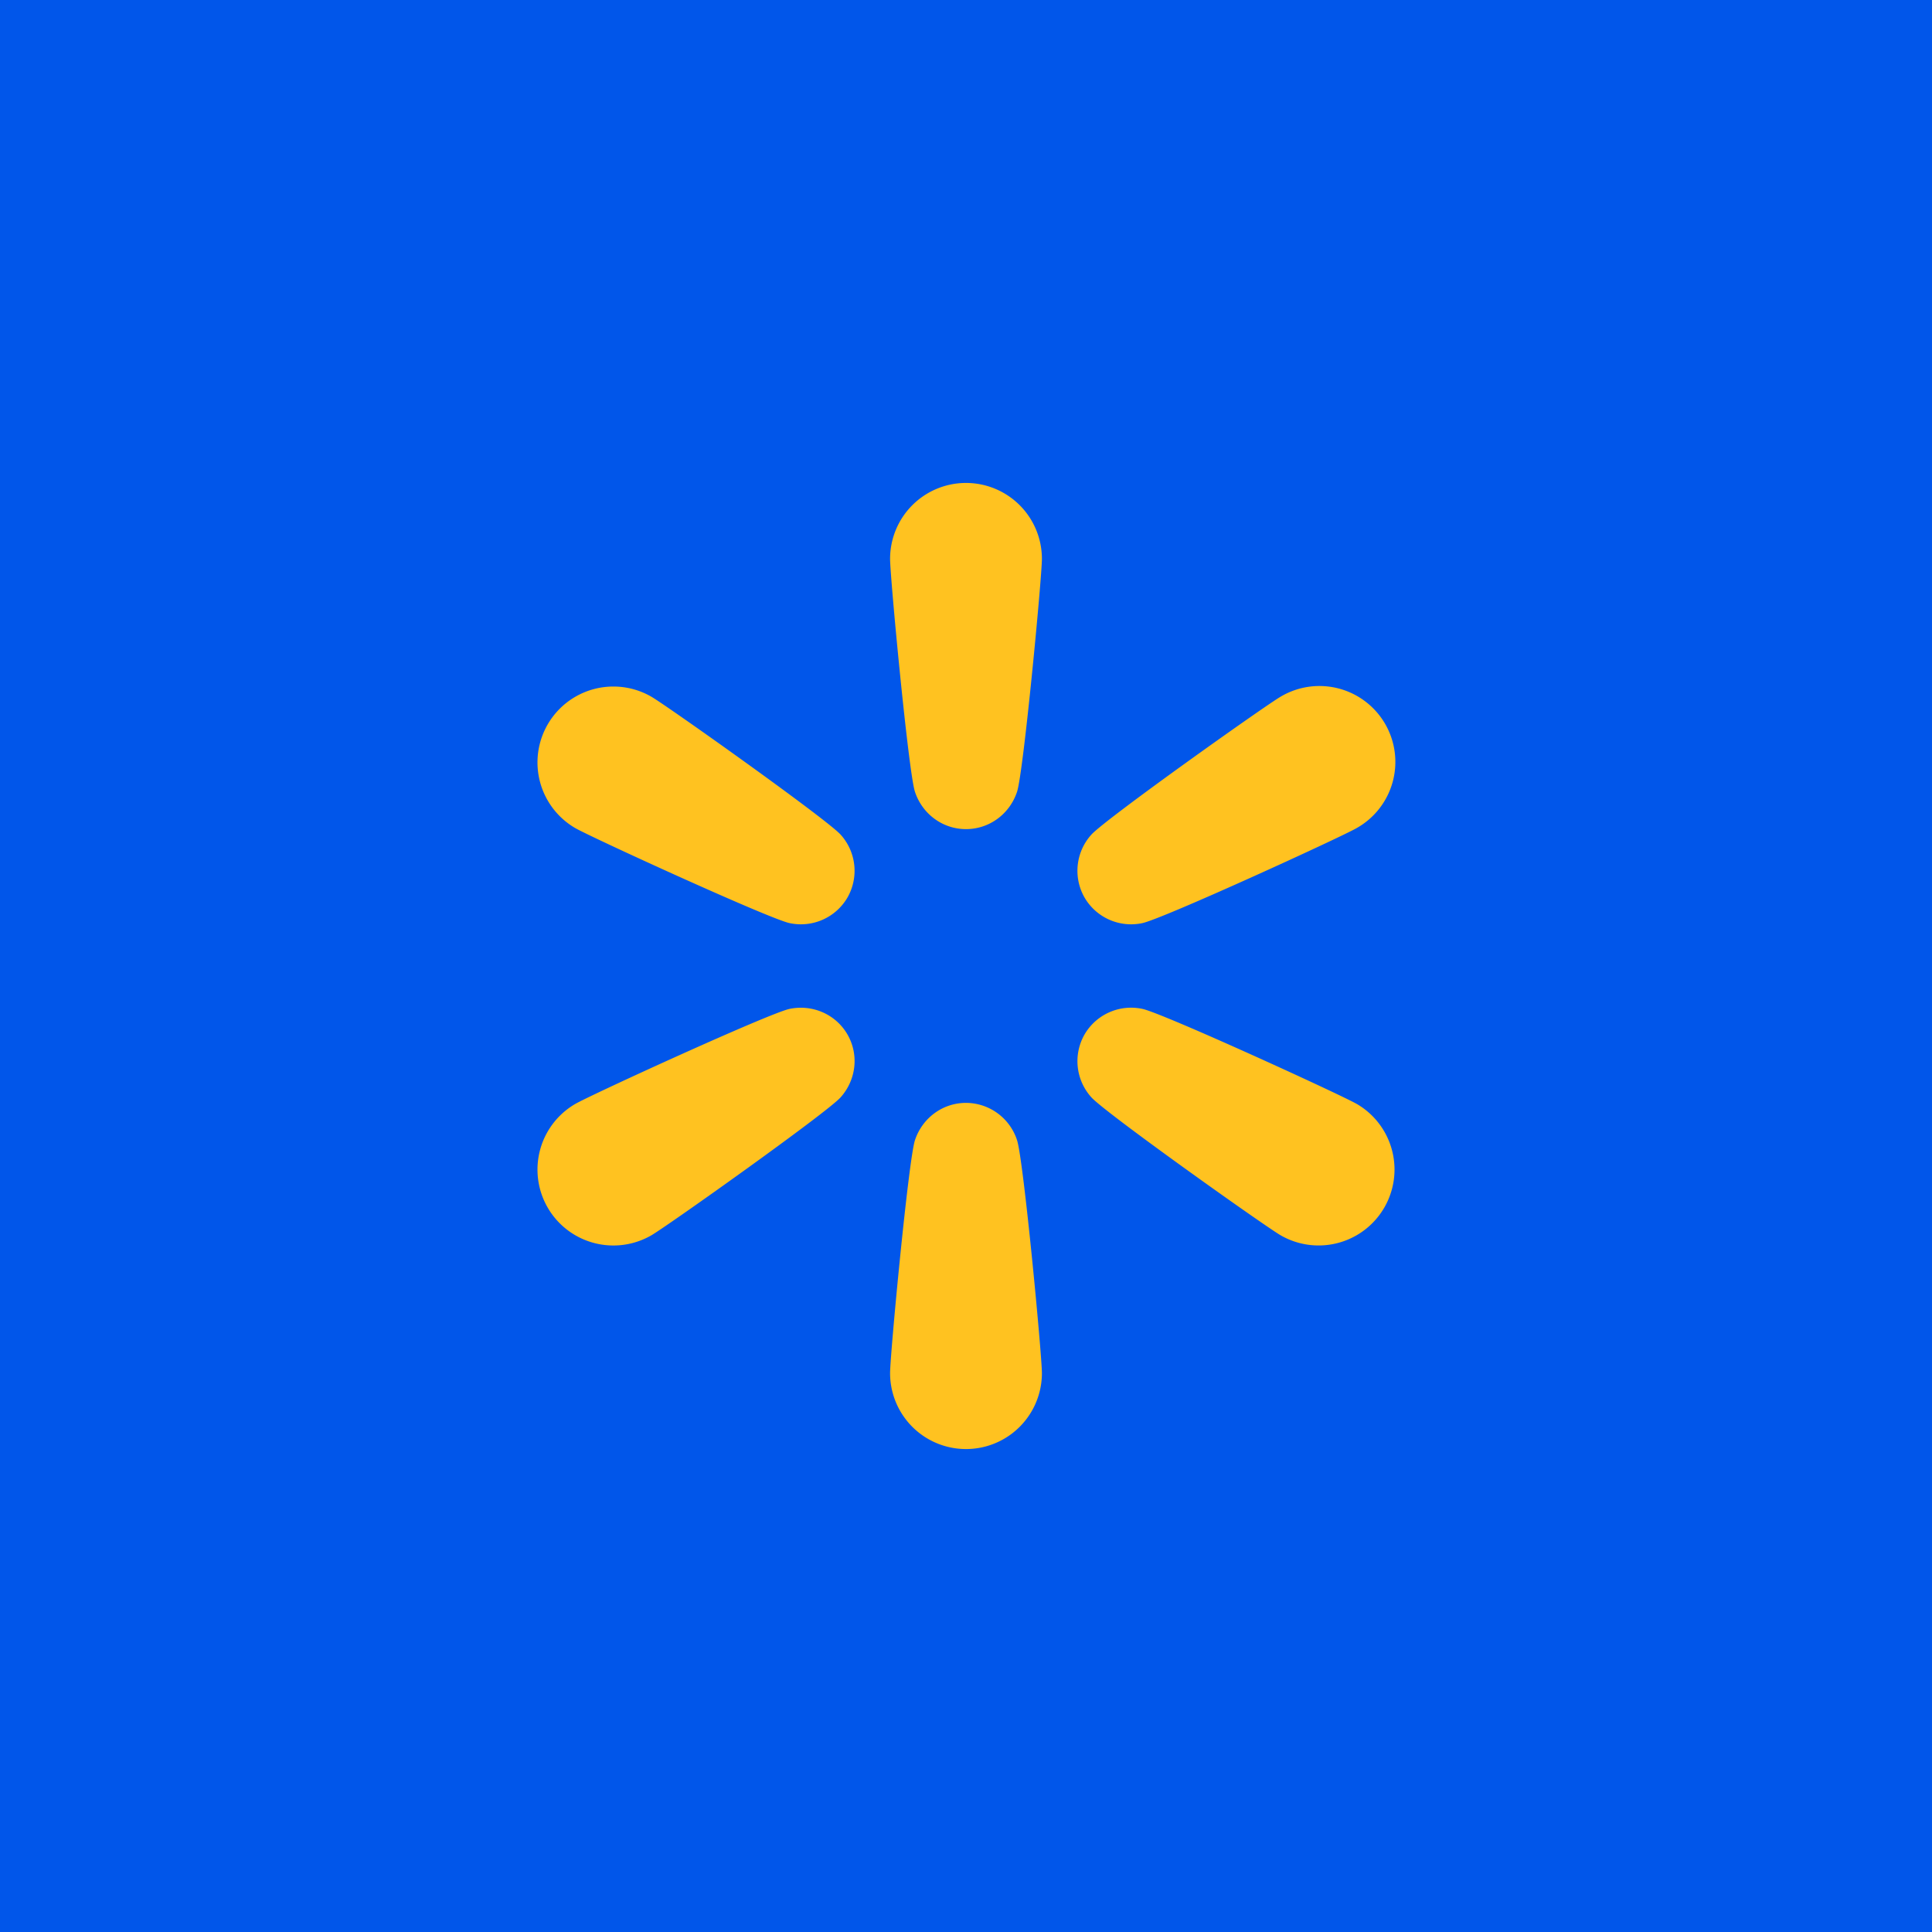 <svg xmlns="http://www.w3.org/2000/svg" id="Layer_1" version="1.1" viewBox="0 0 72 72"><defs><style>.st1{fill:#ffc220}</style></defs><path id="Twitter" d="M0 0h72v72H0z" style="fill:#0156ea"/><path d="M42.572 34.402c.75-.155 7.39-3.197 7.982-3.539a2.829 2.829 0 1 0-2.828-4.9c-.593.343-6.547 4.572-7.056 5.144a2.007 2.007 0 0 0-.252 2.342 2.007 2.007 0 0 0 2.155.953ZM50.555 41.137c-.593-.342-7.232-3.384-7.982-3.539a2.007 2.007 0 0 0-2.155.953 2.007 2.007 0 0 0 .253 2.342c.508.572 6.462 4.801 7.055 5.143a2.829 2.829 0 1 0 2.829-4.9ZM36 41.101c-.863 0-1.625.557-1.902 1.39-.241.727-.927 7.998-.927 8.682a2.829 2.829 0 0 0 5.658 0c0-.684-.686-7.955-.927-8.682A2.007 2.007 0 0 0 36 41.101ZM29.427 37.598c-.75.155-7.389 3.197-7.982 3.539a2.829 2.829 0 1 0 2.829 4.9c.593-.343 6.546-4.572 7.055-5.144.584-.656.685-1.595.253-2.342s-1.295-1.13-2.155-.953ZM24.274 25.964a2.829 2.829 0 0 0-2.829 4.9c.593.341 7.232 3.383 7.982 3.538a2.007 2.007 0 0 0 2.155-.953 2.007 2.007 0 0 0-.252-2.342c-.51-.572-6.463-4.801-7.056-5.143ZM36 17.998a2.829 2.829 0 0 0-2.829 2.829c0 .684.686 7.955.927 8.682.277.833 1.039 1.39 1.902 1.39s1.625-.557 1.902-1.39c.241-.727.927-7.998.927-8.682A2.829 2.829 0 0 0 36 17.998Z" class="st1"/></svg>